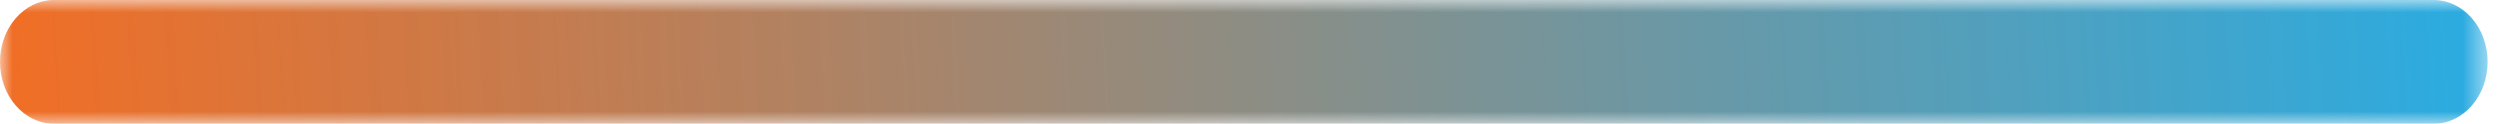 <svg xmlns="http://www.w3.org/2000/svg" width="101" height="5" viewBox="0 0 101 5" fill="none"><mask id="mask0_134_12" style="mask-type:luminance" maskUnits="userSpaceOnUse" x="0" y="0" width="101" height="5"><path d="M100.5 5V0L0 0V5L100.5 5Z" fill="white"></path></mask><g mask="url(#mask0_134_12)"><path d="M98.315 5C99.522 5 100.5 3.881 100.5 2.5C100.5 1.119 99.522 0 98.315 0L2.185 0C0.978 0 2.86102e-06 1.119 2.86102e-06 2.5C2.86102e-06 3.881 0.978 5 2.185 5L98.315 5Z" fill="url(#paint0_linear_134_12)"></path></g><defs><linearGradient id="paint0_linear_134_12" x1="100.5" y1="1.135" x2="0.162" y2="6.752" gradientUnits="userSpaceOnUse"><stop stop-color="#2AACE2"></stop><stop offset="1" stop-color="#F16E25"></stop></linearGradient></defs></svg>